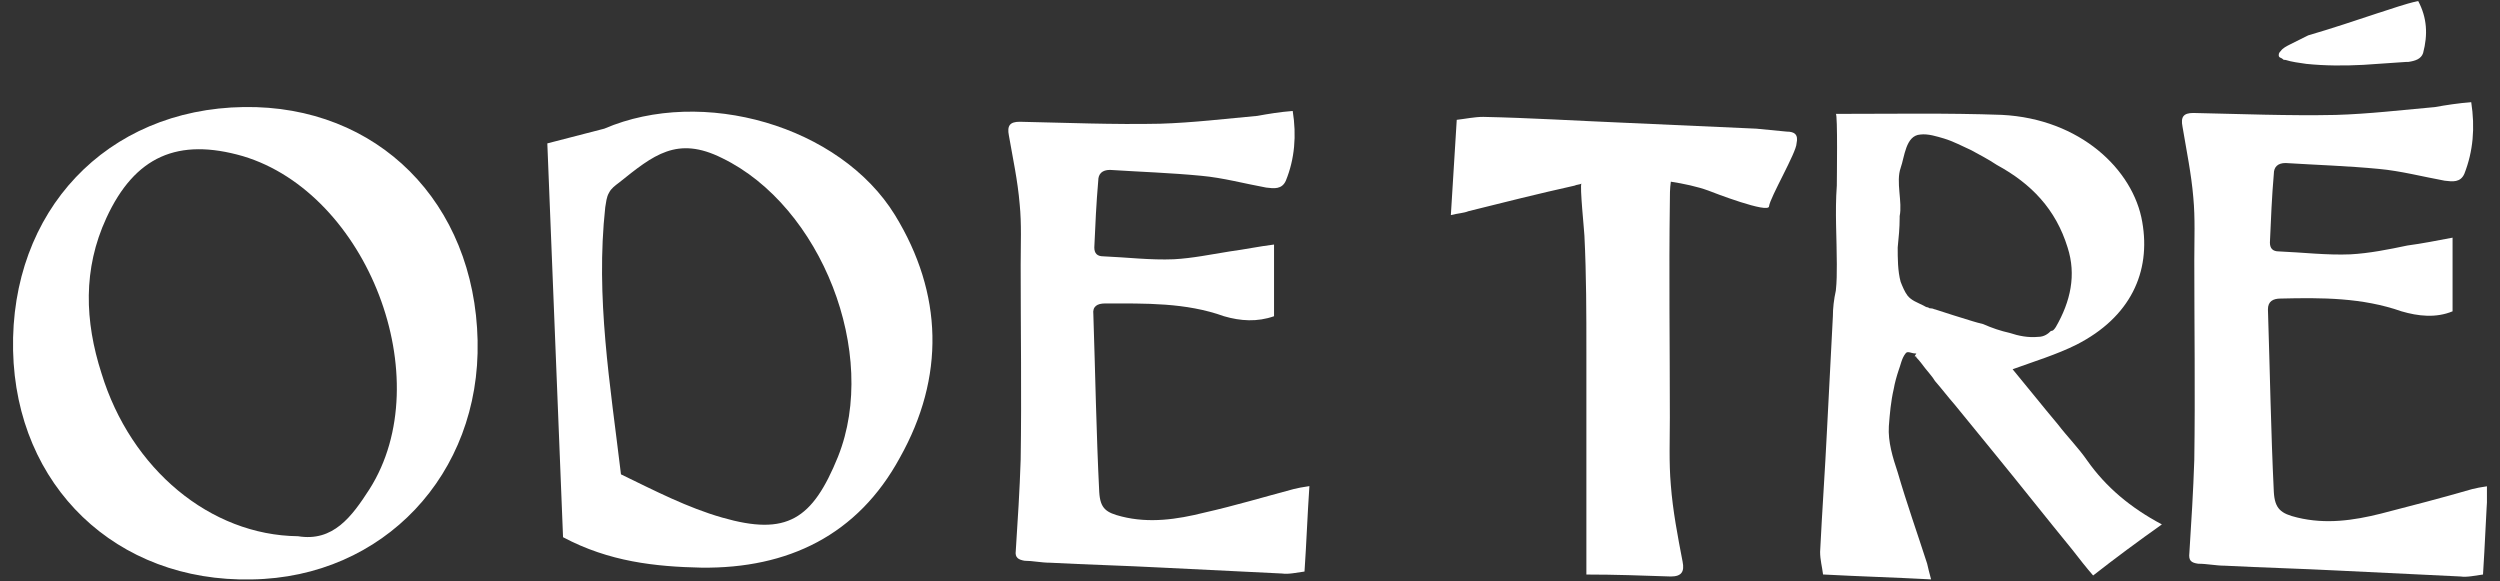 <?xml version="1.0" encoding="UTF-8"?> <svg xmlns="http://www.w3.org/2000/svg" xmlns:xlink="http://www.w3.org/1999/xlink" fill="none" height="30" viewBox="0 0 129 30" width="129"><rect x="0" y="0" width="129" height="30" fill="#333333" stroke="none"/><clipPath id="a"><path d="m.674 0h127.652v30h-127.652z"></path></clipPath><g clip-path="url(#a)" fill="#fff"><path d="m24.644 17.584c.152 6.892-4.865 12.213-11.655 12.314-6.993.152-12.162-4.814-12.314-11.807-.152-7.196 4.814-12.466 11.909-12.568 6.892-.101 11.909 4.916 12.061 12.061zm-9.274 10.084c1.824.304 2.787-1.014 3.699-2.432 3.598-5.676-.101-15.253-6.537-17.179-3.345-.963-5.574 0-7.044 3.193-1.216 2.635-1.115 5.321-.253 8.007 1.52 4.966 5.625 8.361 10.135 8.412z"></path><path d="m46.181 11.098c-2.838-4.612-9.932-6.639-15-4.459l-2.939.76.811 20.321c2.382 1.267 4.763 1.52 7.145 1.571 4.46.051 8.057-1.672 10.236-5.676 2.331-4.155 2.23-8.463-.253-12.517zm-2.939 12.466c-1.317 3.243-2.635 4.105-5.98 3.142-1.774-.507-3.446-1.368-5.22-2.23-.557-4.662-1.317-9.122-.811-13.784.051-.253.051-.507.203-.76.101-.203.304-.355.507-.507 1.774-1.419 2.99-2.432 5.321-1.267 5.118 2.483 8.108 10.084 5.98 15.405z"></path><path d="m66.704 5.726c.203 1.267.101 2.483-.355 3.598-.203.456-.608.405-1.014.355-1.115-.203-2.23-.507-3.345-.608-1.571-.152-3.142-.203-4.713-.304-.405 0-.608.203-.608.557-.101 1.166-.152 2.28-.203 3.446 0 .304.152.456.456.456 1.216.051 2.432.203 3.649.152.963-.051 1.926-.253 2.889-.405.76-.101 1.47-.253 2.28-.355v3.699c-.861.304-1.723.253-2.584 0-1.976-.71-4.054-.659-6.132-.659-.405 0-.659.152-.608.557.101 3.041.152 6.132.304 9.172.051.862.355 1.064 1.165 1.267 1.419.355 2.838.152 4.257-.203 1.571-.355 3.091-.811 4.612-1.216.203-.051.456-.101.811-.152-.101 1.47-.152 2.939-.253 4.409-.405.051-.811.152-1.166.101-2.078-.101-4.105-.203-6.182-.304-1.926-.101-3.851-.152-5.777-.253-.456 0-.912-.101-1.318-.101-.304-.051-.507-.152-.456-.507.101-1.571.203-3.142.253-4.713.051-3.345 0-6.689 0-10.034 0-1.064.051-2.128-.051-3.142-.101-1.216-.355-2.382-.557-3.547-.101-.507.051-.709.557-.709 2.433.051 4.814.152 7.247.101 1.672-.051 3.345-.253 5.017-.405.557-.101 1.165-.203 1.824-.253z"></path><path d="m127.515 5.27c.203 1.318.102 2.534-.355 3.699-.202.456-.608.405-1.013.355-1.115-.203-2.28-.507-3.395-.608-1.571-.152-3.193-.203-4.815-.304-.405 0-.608.203-.608.557-.101 1.166-.152 2.382-.202 3.547 0 .304.152.456.456.456 1.216.051 2.483.203 3.699.152.963-.051 1.976-.253 2.939-.456.76-.101 1.521-.253 2.331-.405v3.801c-.861.355-1.773.253-2.635 0-2.027-.71-4.105-.71-6.233-.659-.405 0-.659.152-.659.557.102 3.142.152 6.284.304 9.426.051.862.355 1.115 1.217 1.318 1.469.355 2.888.152 4.307-.203 1.571-.405 3.142-.811 4.713-1.267.203-.051.456-.101.811-.152-.102 1.52-.152 2.99-.254 4.561-.405.051-.811.152-1.165.101-2.078-.101-4.206-.203-6.284-.304-1.976-.101-3.902-.152-5.878-.253-.456 0-.913-.101-1.369-.101-.354-.051-.506-.152-.456-.557.102-1.622.203-3.193.254-4.814.05-3.446 0-6.892 0-10.287 0-1.064.05-2.179-.051-3.243-.101-1.216-.355-2.432-.557-3.649-.102-.507.05-.709.557-.709 2.432.051 4.916.152 7.348.101 1.723-.051 3.395-.253 5.118-.405.558-.101 1.216-.203 1.875-.253z"></path><path d="m98.833 18.395c.051 0 .051 0 .051.051.152.152.304.355.456.557s.355.405.507.659c.355.405.659.811 1.014 1.216.659.811 1.368 1.672 2.027 2.483 1.368 1.672 2.686 3.345 4.054 5.017.355.456.709.912 1.064 1.317 1.166-.912 2.331-1.774 3.547-2.635-1.621-.862-2.888-1.926-3.851-3.294-.456-.659-1.014-1.216-1.52-1.875-.811-.963-1.571-1.926-2.331-2.838 1.115-.405 2.28-.76 3.294-1.267 2.787-1.419 3.851-3.75 3.395-6.335-.456-2.686-3.193-5.321-7.247-5.524-2.838-.101-5.676-.051-8.564-.051.101 0 .051 3.395.051 3.699-.101 1.368 0 2.736 0 4.054 0 .456 0 .912-.051 1.368-.101.456-.152.912-.152 1.318-.101 1.976-.203 3.902-.304 5.878-.101 2.078-.253 4.206-.355 6.284 0 .405.101.76.152 1.166 1.875.101 3.699.152 5.574.253-.101-.355-.152-.608-.203-.811-.507-1.571-1.064-3.142-1.52-4.713-.253-.76-.507-1.571-.456-2.382.051-.659.101-1.267.253-1.926.051-.304.152-.659.253-.963.101-.253.152-.608.355-.862.101-.152.304 0 .507 0h.051c-.101.152-.101.152-.051.152zm-.76-9.73c.203-.557.253-1.672 1.014-1.723.405-.051.862.101 1.216.203.507.152.963.405 1.419.608.456.253.862.456 1.318.76 1.773.963 3.04 2.28 3.648 4.257.457 1.419.153 2.787-.608 4.105-.101.152-.152.203-.253.203-.152.152-.355.304-.659.304-.507.051-1.013-.051-1.469-.203-.456-.101-.913-.253-1.369-.456-.202-.051-.405-.101-.557-.152-.659-.203-1.318-.405-1.926-.608-.051 0-.101-.051-.203-.051-.051 0-.101 0-.152-.051-.101 0-.152-.051-.253-.101-.304-.152-.608-.253-.811-.507-.152-.203-.253-.456-.355-.71-.152-.557-.152-1.216-.152-1.774.051-.507.101-1.014.101-1.52 0-.051 0-.051 0-.101.152-.709-.203-1.774.051-2.483z"></path><path d="m92.194 6.791c-.507-.051-1.064-.101-1.571-.152-2.28-.101-4.561-.203-6.79-.304-2.433-.101-4.865-.253-7.297-.304-.456 0-.912.101-1.368.152-.101 1.672-.203 3.243-.304 4.916.405-.101.659-.101.912-.203 1.824-.456 3.649-.912 5.473-1.318.101-.051.253-.051.355-.101-.101.051.152 2.534.152 2.686.101 2.027.101 4.003.101 6.03v.608.203 10.642c1.47 0 2.889.051 4.358.101.557 0 .71-.253.608-.76-.253-1.318-.507-2.635-.608-3.953-.101-1.166-.051-2.331-.051-3.497 0-3.699-.051-7.399 0-11.098 0-.355 0-.709.051-1.064.659.101 1.368.253 1.926.456.253.101 3.142 1.216 3.142.811.051-.456 1.419-2.787 1.419-3.243.101-.456-.101-.608-.507-.608z"></path><path d="m122.752.659c-1.217.405-2.433.811-3.649 1.166-.304.152-.608.304-.912.456-.203.101-.406.203-.507.355-.051.051-.101.101-.101.203 0 .051 0 .101.101.152-.051-.051.101.051.101.051.051.051.051.051.152.051.305.101.71.152 1.065.203.963.101 1.976.101 2.939.051.76-.051 1.469-.101 2.23-.152h.101c.355-.051.659-.152.76-.456.253-.963.203-1.824-.253-2.686-.71.152-1.369.405-2.027.608z"></path></g></svg> 